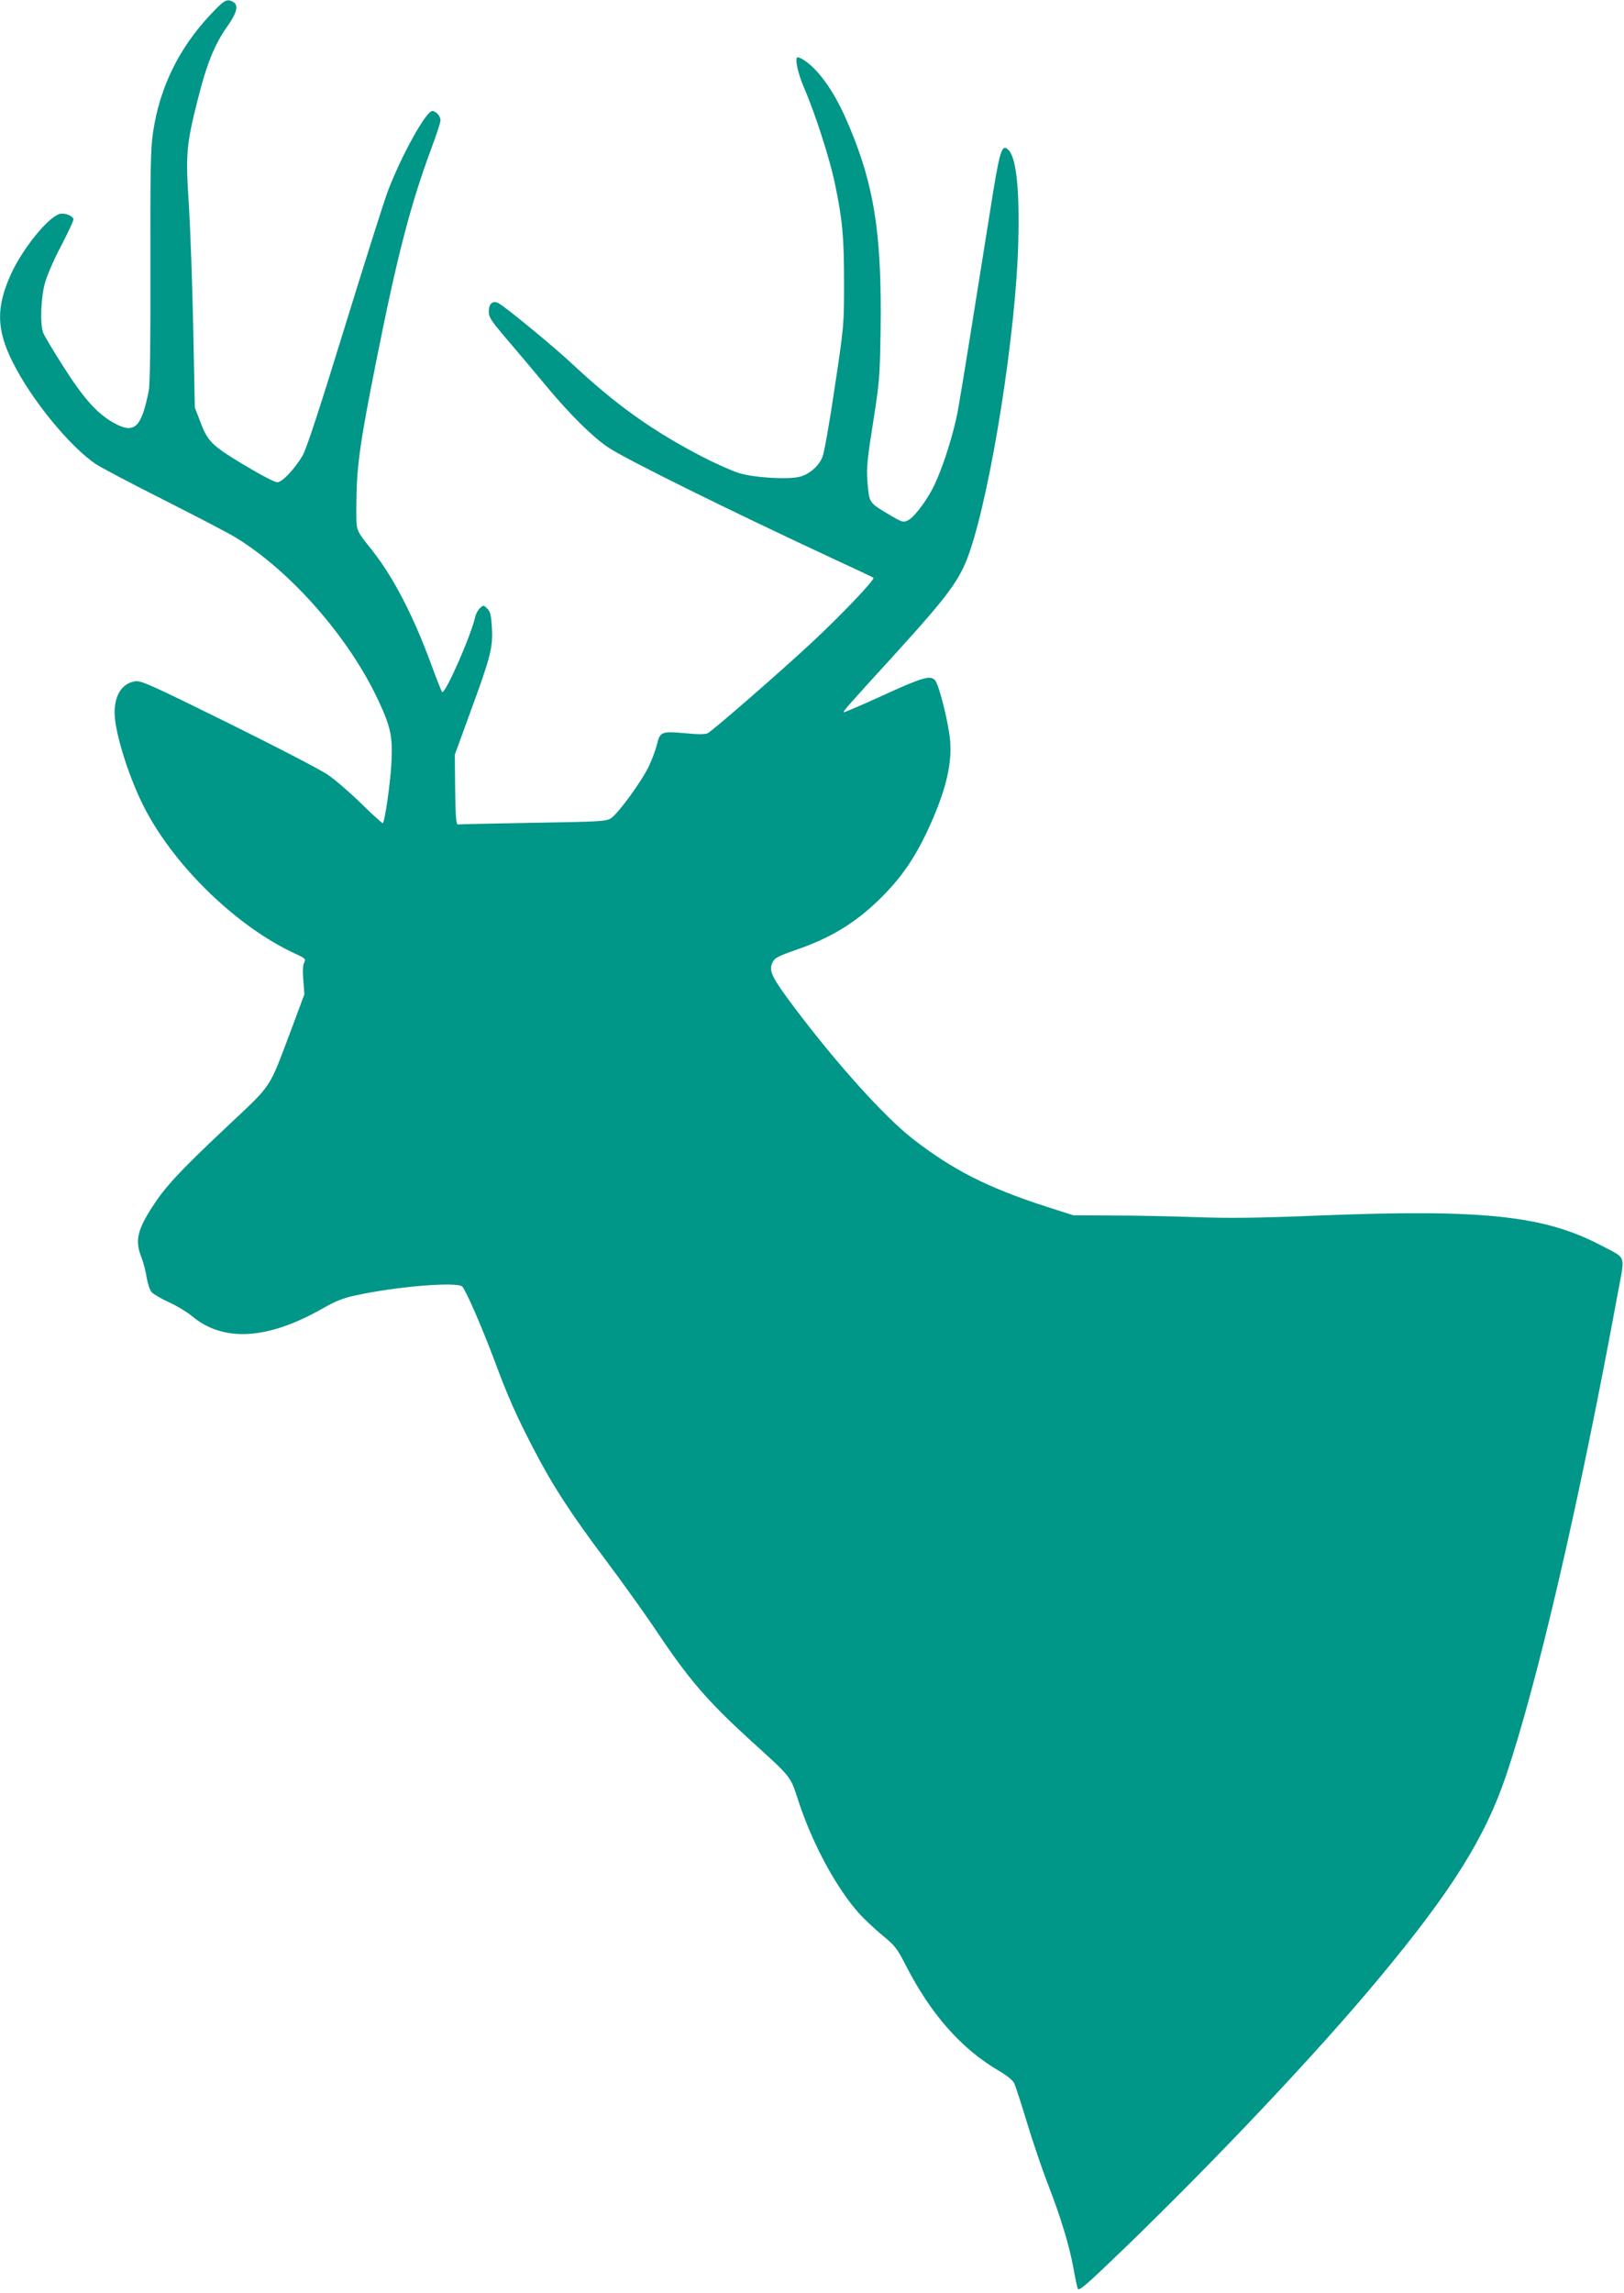 <?xml version="1.0" standalone="no"?>
<!DOCTYPE svg PUBLIC "-//W3C//DTD SVG 20010904//EN"
 "http://www.w3.org/TR/2001/REC-SVG-20010904/DTD/svg10.dtd">
<svg version="1.0" xmlns="http://www.w3.org/2000/svg"
 width="907pt" height="1280pt" viewBox="0 0 907 1280"
 preserveAspectRatio="xMidYMid meet">
<g transform="translate(0,1280) scale(0.1,-0.1)"
fill="#009688" stroke="none">
<path d="M1176 12719 c-177 -188 -284 -407 -321 -656 -14 -90 -16 -208 -15
-748 1 -425 -2 -658 -9 -695 -42 -211 -81 -246 -200 -178 -90 51 -167 138
-278 313 -56 88 -107 173 -112 188 -18 48 -13 195 10 277 11 41 51 134 90 207
38 73 69 139 69 148 0 19 -47 38 -76 31 -63 -16 -204 -189 -270 -330 -87 -190
-85 -314 7 -498 106 -211 315 -466 463 -568 27 -18 195 -107 374 -197 178 -90
361 -185 406 -212 309 -188 636 -560 800 -913 68 -146 80 -200 72 -348 -6
-112 -36 -323 -48 -335 -2 -2 -56 46 -119 108 -63 62 -148 135 -189 163 -41
28 -292 158 -557 289 -436 215 -485 237 -519 232 -72 -12 -114 -76 -114 -175
0 -114 87 -385 178 -553 172 -319 509 -642 825 -790 62 -28 66 -32 56 -52 -8
-13 -9 -48 -5 -99 l6 -78 -68 -183 c-137 -361 -100 -306 -374 -565 -256 -241
-335 -327 -405 -435 -87 -134 -100 -193 -63 -286 11 -28 24 -78 29 -112 6 -34
18 -71 28 -82 10 -11 54 -37 98 -57 44 -20 100 -54 125 -75 176 -148 421 -135
730 40 73 42 118 60 186 74 227 50 562 77 595 50 19 -17 108 -220 183 -420 71
-191 118 -298 213 -481 108 -209 208 -363 407 -628 93 -124 222 -304 286 -400
176 -263 281 -385 514 -598 242 -220 228 -201 276 -348 79 -239 211 -483 339
-626 28 -31 86 -85 129 -121 71 -58 83 -74 131 -168 140 -273 310 -466 521
-589 40 -23 76 -52 84 -68 7 -15 39 -112 70 -215 31 -103 83 -256 115 -340 73
-186 123 -351 146 -477 9 -52 20 -104 24 -115 7 -16 45 17 265 229 517 500
1076 1092 1416 1501 405 486 594 787 710 1130 177 523 408 1517 625 2694 41
224 53 192 -95 270 -317 166 -657 202 -1570 166 -340 -14 -504 -16 -695 -9
-137 5 -347 9 -465 9 l-215 1 -150 48 c-331 107 -527 207 -750 381 -157 123
-420 415 -654 725 -125 166 -145 205 -131 247 13 35 25 42 145 84 190 66 329
152 466 288 112 112 182 213 255 365 100 213 141 369 131 505 -6 93 -62 319
-85 344 -26 29 -69 17 -298 -88 -114 -52 -210 -93 -212 -91 -4 5 20 33 274
311 314 345 376 428 430 586 122 358 259 1232 271 1727 8 306 -12 481 -59 519
-34 29 -46 -13 -97 -337 -106 -668 -161 -1009 -181 -1120 -22 -122 -79 -304
-128 -410 -37 -82 -113 -185 -150 -204 -28 -14 -32 -13 -119 39 -101 61 -99
58 -109 186 -5 69 1 125 32 319 35 222 38 251 42 514 7 497 -29 763 -143 1061
-73 189 -136 303 -219 393 -35 38 -83 72 -101 72 -18 0 0 -88 36 -171 61 -140
144 -398 172 -534 42 -201 51 -297 51 -550 0 -238 0 -242 -52 -587 -28 -191
-59 -365 -68 -387 -20 -52 -72 -97 -126 -112 -65 -17 -258 -6 -343 21 -38 12
-128 52 -200 89 -282 146 -485 291 -735 525 -95 89 -367 313 -405 333 -32 18
-55 -1 -55 -46 0 -33 12 -51 107 -162 58 -68 157 -185 218 -259 128 -153 253
-278 341 -337 94 -64 681 -354 1253 -620 124 -57 227 -106 229 -108 10 -10
-186 -215 -349 -366 -172 -160 -551 -490 -577 -502 -15 -7 -54 -7 -125 0 -131
12 -141 8 -157 -59 -7 -29 -27 -85 -46 -125 -42 -87 -173 -267 -214 -292 -27
-16 -68 -18 -434 -24 -222 -4 -410 -8 -418 -9 -10 -2 -14 36 -16 193 l-2 196
90 247 c111 302 124 354 117 465 -4 67 -9 88 -26 104 -20 20 -21 20 -40 3 -11
-10 -23 -32 -27 -49 -23 -105 -169 -436 -185 -420 -4 5 -33 78 -64 163 -98
265 -207 475 -322 622 -99 125 -93 110 -93 239 0 225 17 352 110 817 118 594
192 879 311 1199 27 72 49 140 49 151 0 24 -25 52 -46 52 -35 0 -174 -251
-249 -450 -20 -52 -128 -394 -241 -760 -143 -465 -214 -680 -235 -715 -49 -80
-114 -147 -141 -147 -14 0 -98 44 -189 99 -182 110 -199 128 -244 248 l-27 70
-9 445 c-5 245 -16 553 -24 684 -19 285 -15 336 49 589 50 199 93 307 165 409
55 78 65 120 32 138 -35 18 -48 11 -125 -71z"/>
</g>
</svg>
